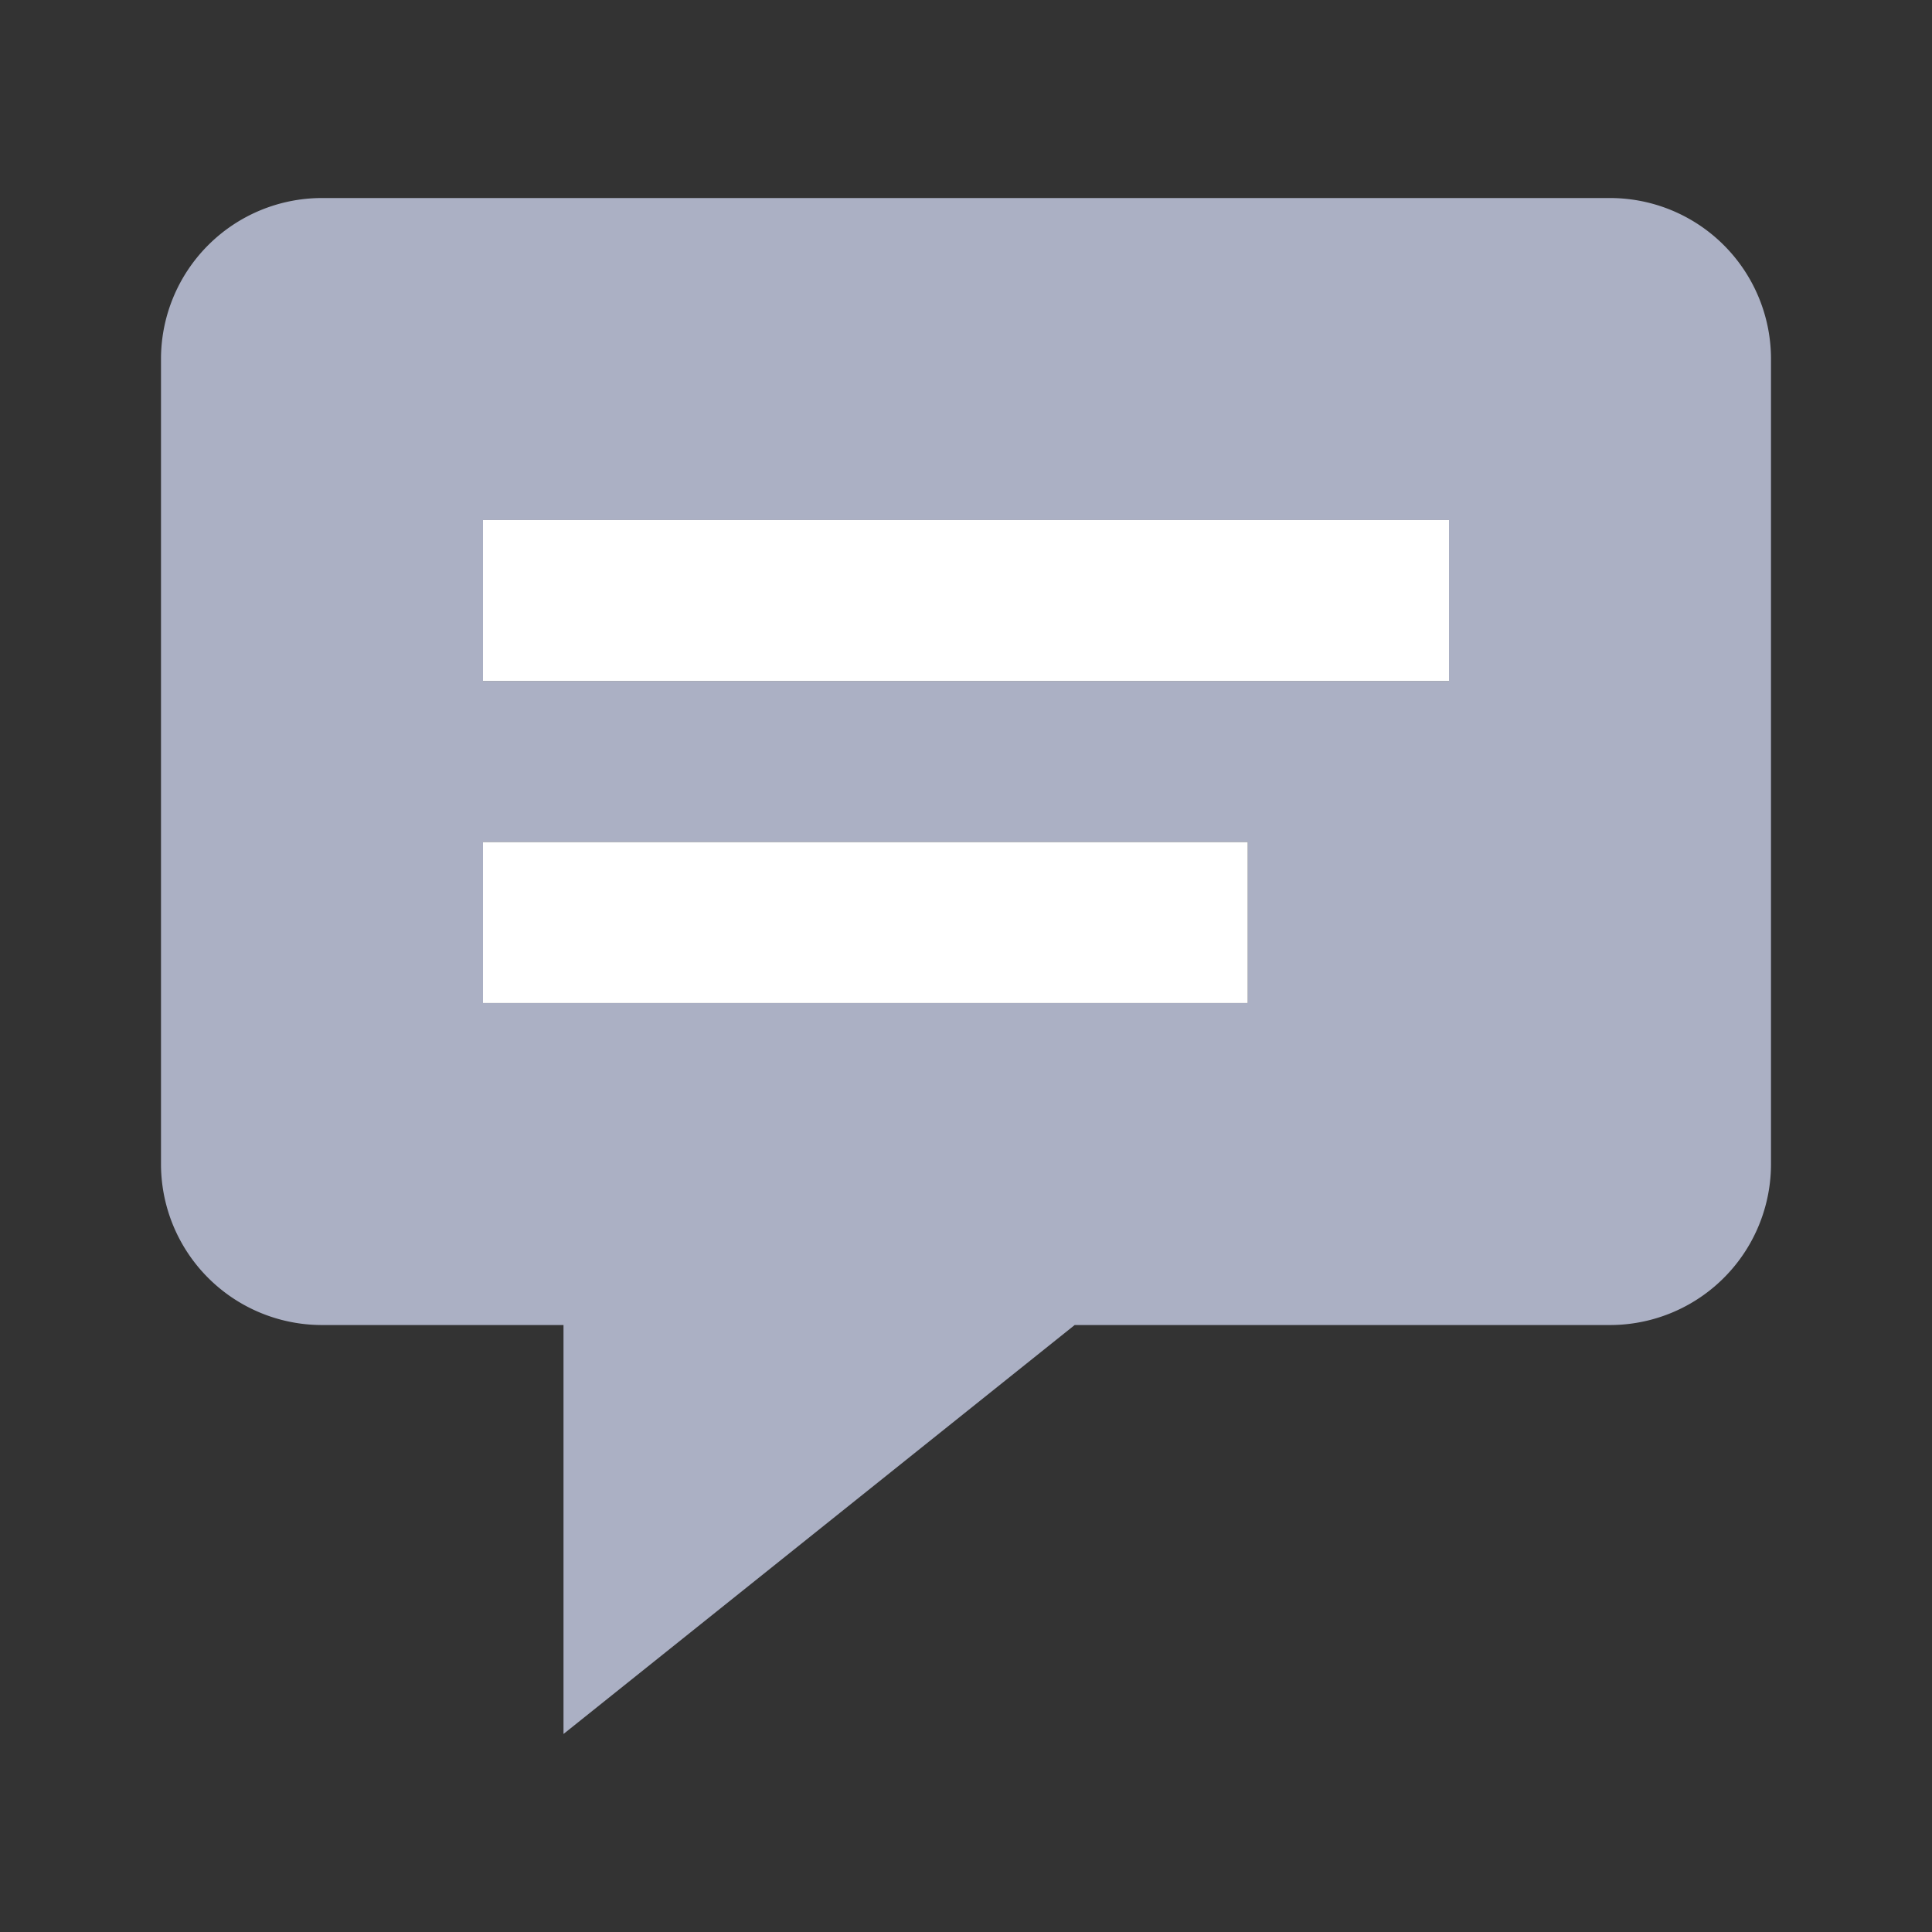 <svg xmlns="http://www.w3.org/2000/svg" viewBox="0 0 24 24"><rect x="0" y="0" width="24" height="24" fill="#333333" stroke="none"/><defs><style>.cls-1{fill:#abb0c4;}.cls-2{fill:#fff;}</style></defs><title>icon - tool - comment - fill</title><path class="cls-1" d="M20,2.46H4a2,2,0,0,0-2,2v10a2,2,0,0,0,2,2H7v5.08l6.35-5.08H20a2,2,0,0,0,2-2v-10A2,2,0,0,0,20,2.46Zm-4.5,10H6v-2h9.5Zm2.5-4H6v-2H18Z"/><path class="cls-2" d="M15.5,12.46H6v-2h9.5Zm2.5-4H6v-2H18Z"/></svg>